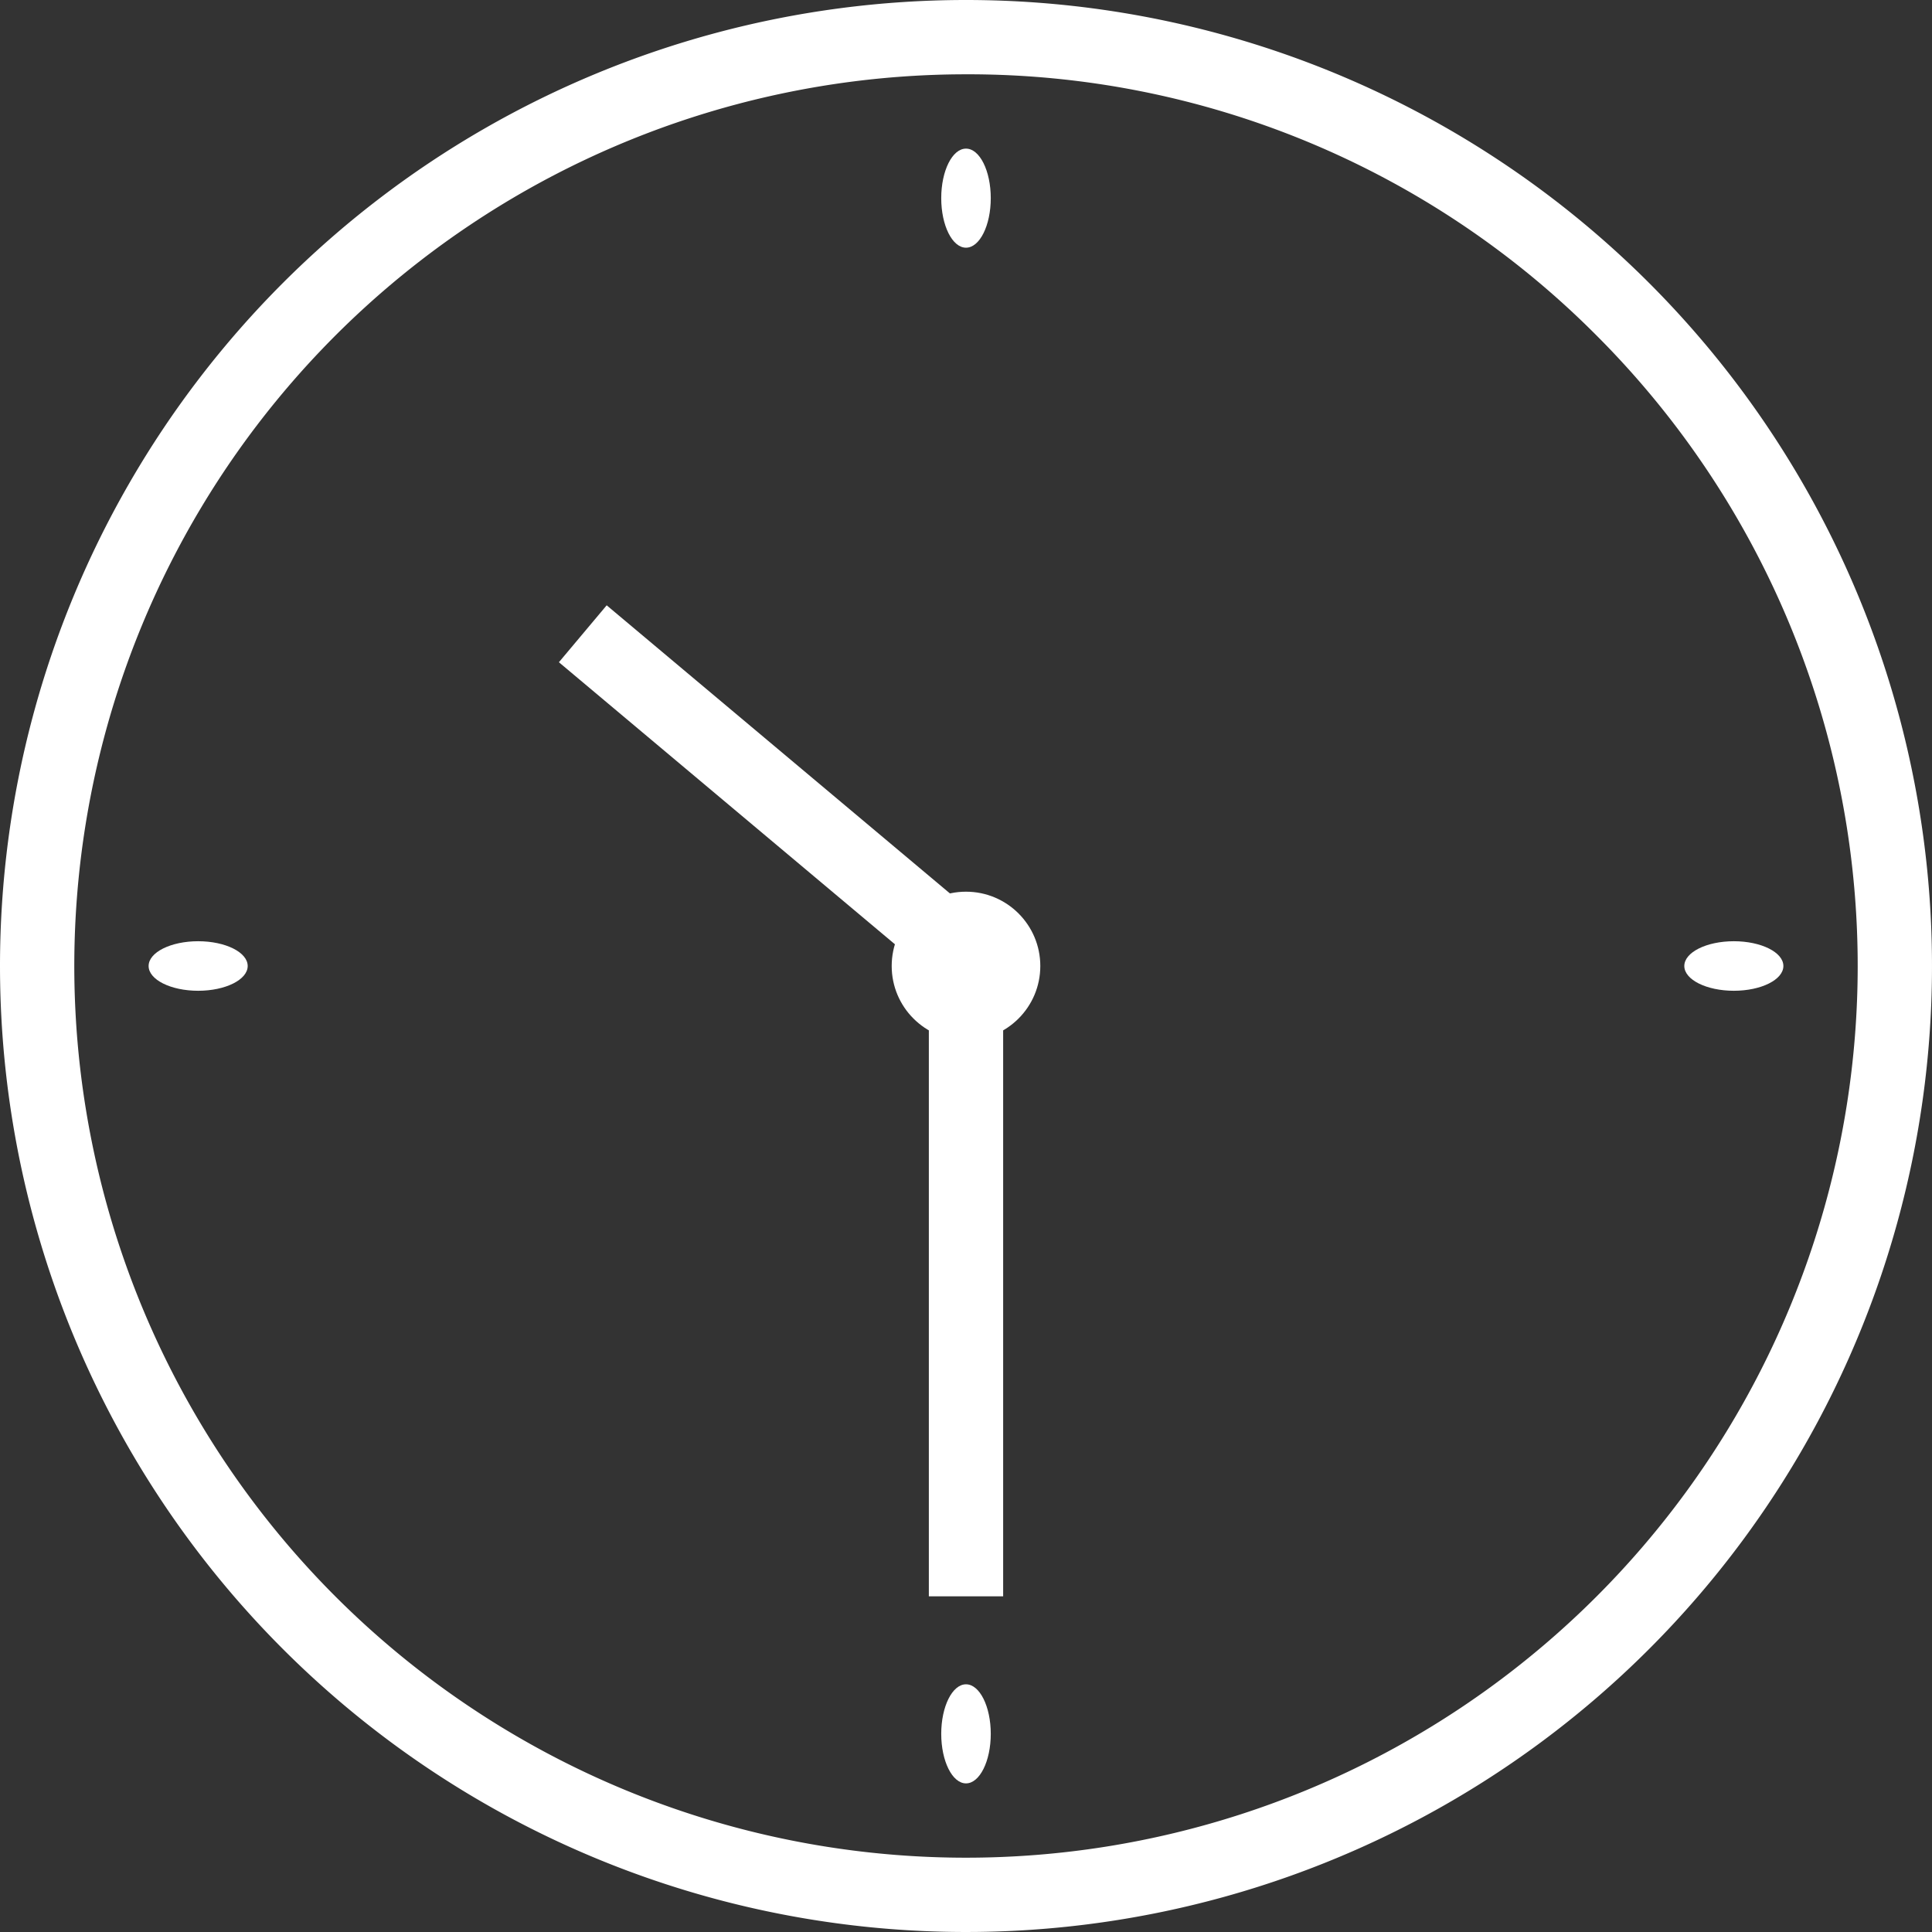 <svg xmlns="http://www.w3.org/2000/svg" width="39" height="39" viewBox="0 0 39 39">
  <rect x="0" y="0" width="39" height="39" fill="#333333" stroke="none"/>
  <g id="グループ_223" data-name="グループ 223" transform="translate(0 -0.276)">
    <path id="楕円形_129" data-name="楕円形 129" d="M19.5,1.5A18,18,0,0,0,6.772,32.228,18,18,0,1,0,32.228,6.772,17.882,17.882,0,0,0,19.5,1.5m0-1.5A19.5,19.5,0,1,1,0,19.5,19.5,19.5,0,0,1,19.5,0Z" transform="translate(0 0.276)" fill="#fff"/>
    <ellipse id="楕円形_131" data-name="楕円形 131" cx="0.5" cy="1" rx="0.5" ry="1" transform="translate(19 34.276)" fill="#fff"/>
    <ellipse id="楕円形_134" data-name="楕円形 134" cx="0.5" cy="1" rx="0.5" ry="1" transform="translate(19 3.276)" fill="#fff"/>
    <ellipse id="楕円形_133" data-name="楕円形 133" cx="1" cy="0.5" rx="1" ry="0.5" transform="translate(34 19.276)" fill="#fff"/>
    <ellipse id="楕円形_130" data-name="楕円形 130" cx="1" cy="0.5" rx="1" ry="0.5" transform="translate(3 19.276)" fill="#fff"/>
    <g id="グループ_176" data-name="グループ 176" transform="translate(18.75 19.5)">
      <rect id="長方形_126" data-name="長方形 126" width="1.5" height="13" transform="translate(0 0)" fill="#fff"/>
    </g>
    <circle id="楕円形_132" data-name="楕円形 132" cx="1.5" cy="1.5" r="1.5" transform="translate(18 18.276)" fill="#fff"/>
    <g id="グループ_179" data-name="グループ 179" transform="translate(10.188 12.333)">
      <g id="グループ_178" data-name="グループ 178" transform="matrix(-0.966, -0.259, 0.259, -0.966, 9.367, 7.905)">
        <g id="グループ_152" data-name="グループ 152" transform="translate(9.697 4.226) rotate(115)">
          <rect id="長方形_126-2" data-name="長方形 126" width="1.5" height="10" transform="translate(0)" fill="#fff"/>
        </g>
      </g>
    </g>
  </g>
</svg>
